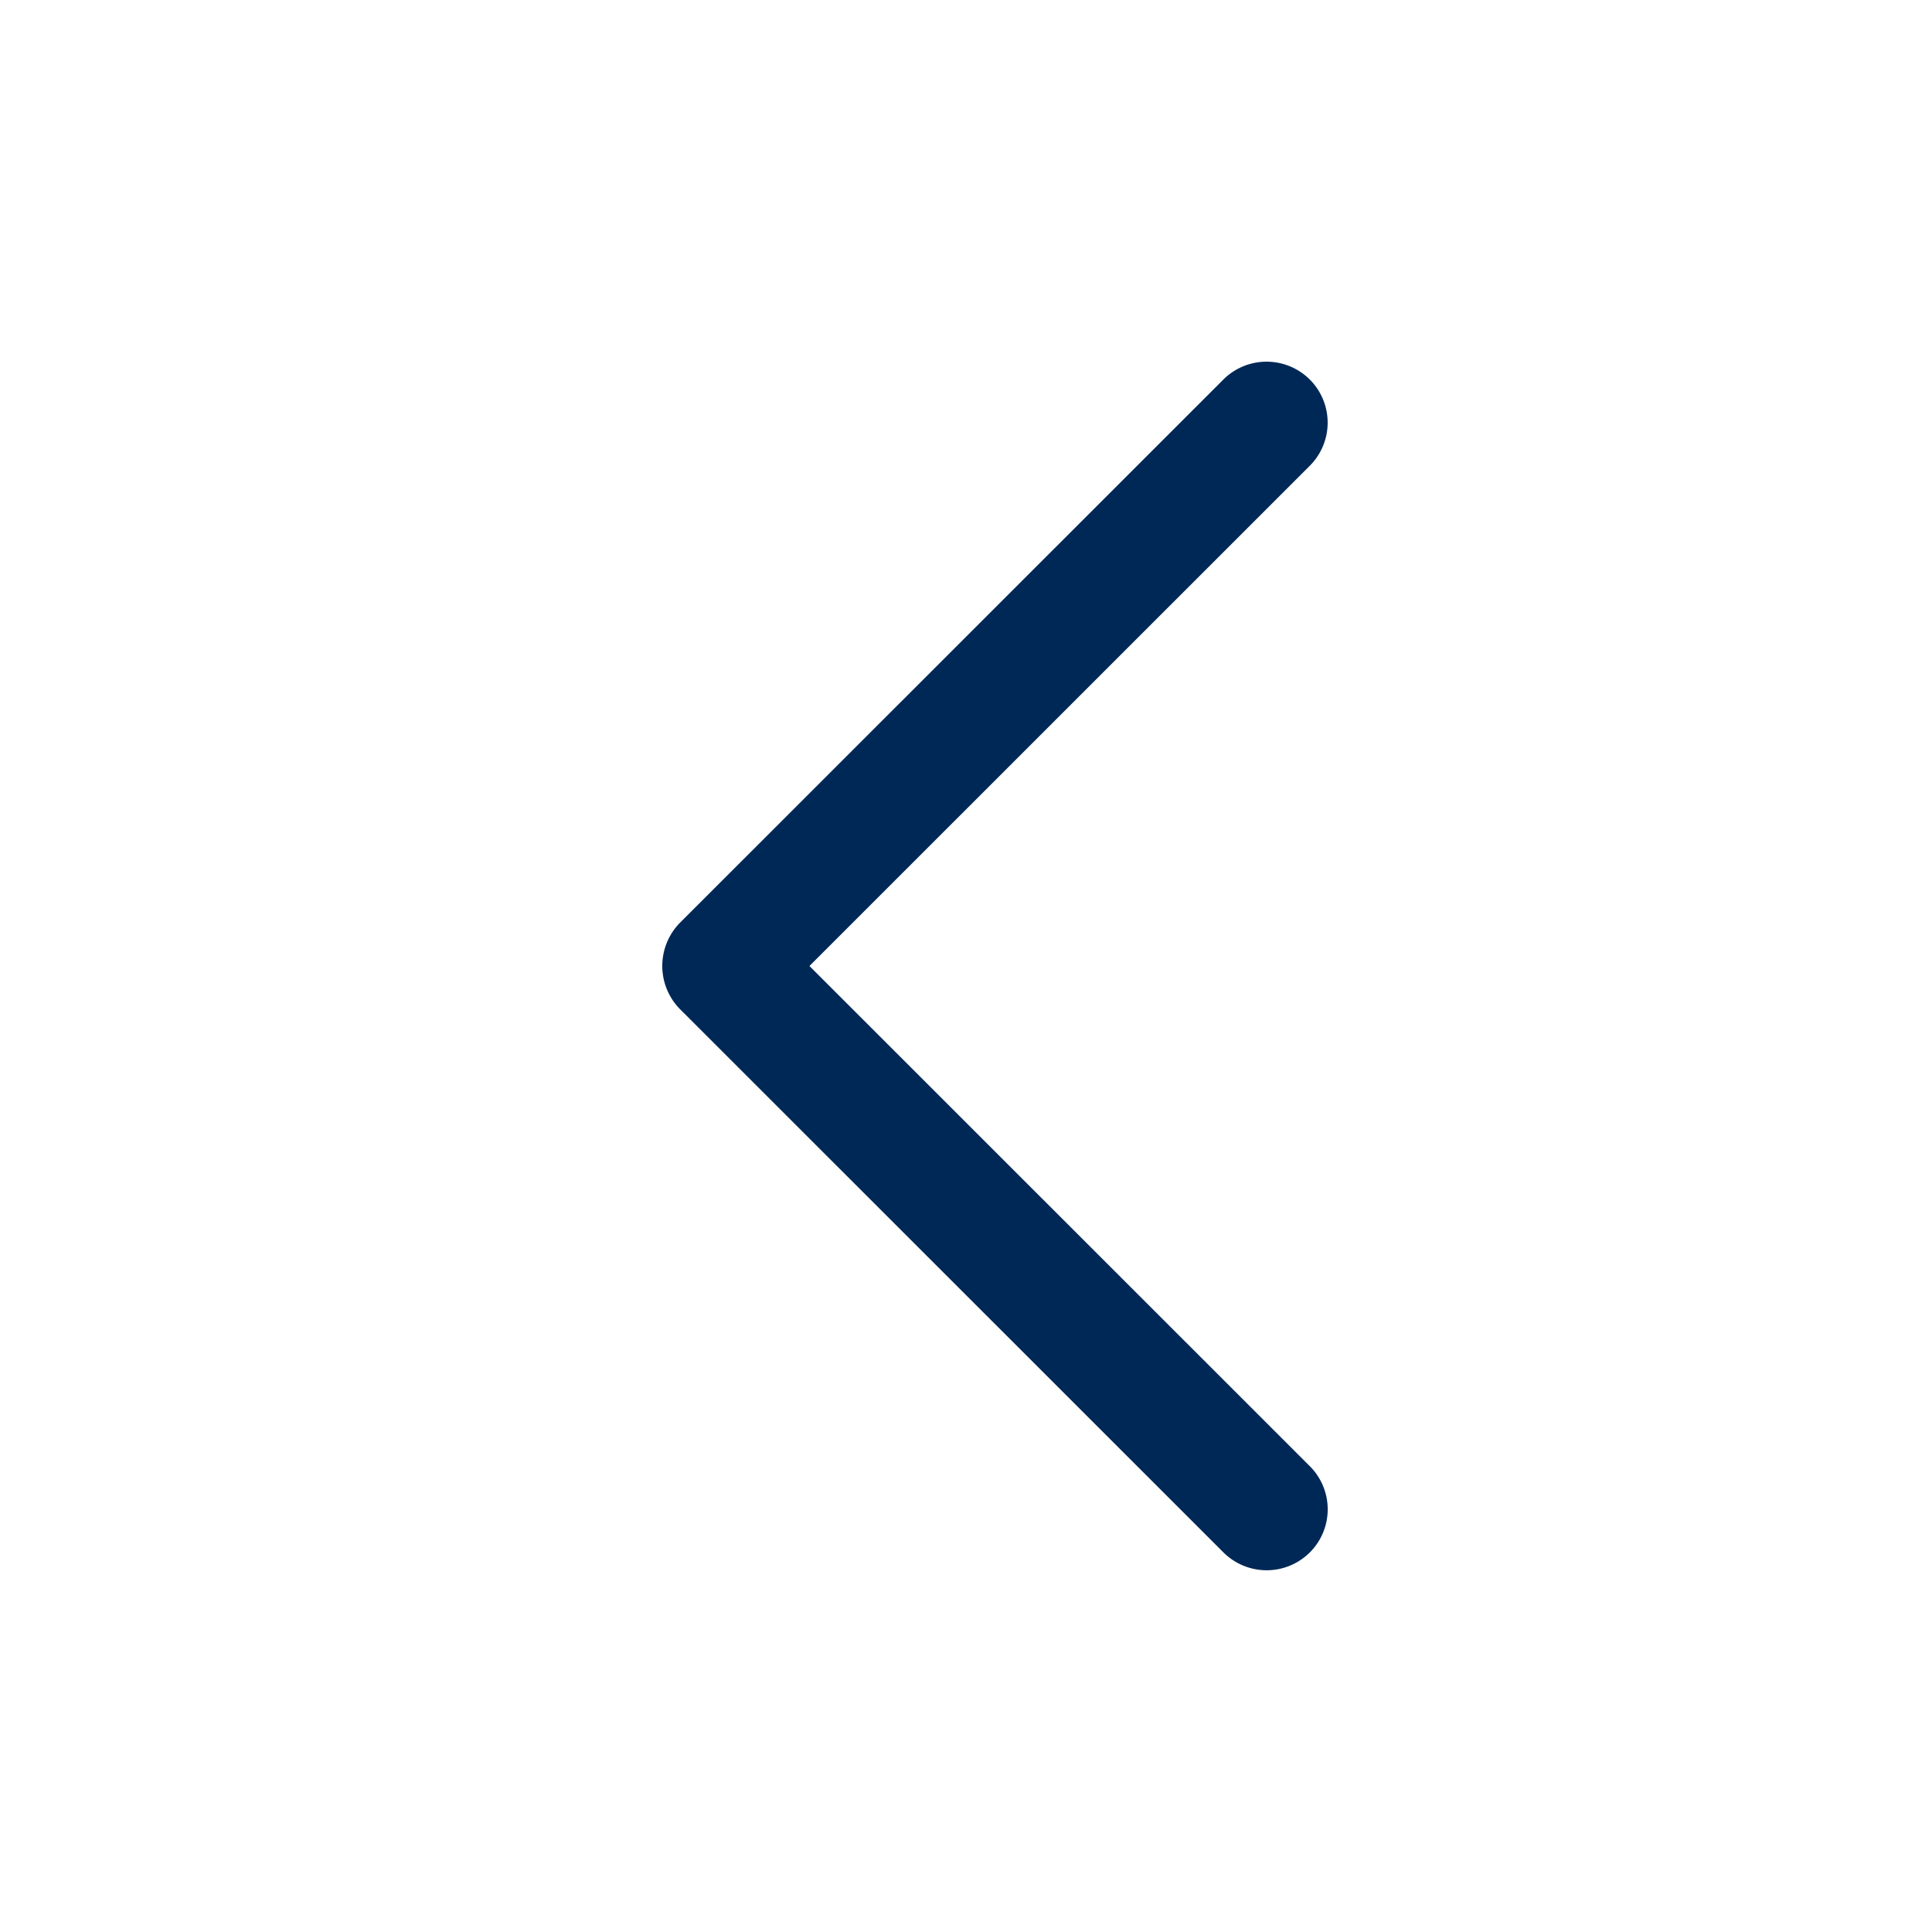 <svg xmlns="http://www.w3.org/2000/svg" viewBox="0 0 32 32" xml:space="preserve"><path fill="#002856" fill-rule="evenodd" d="m11.262 16.714 9.002 8.999a1.014 1.014 0 0 0 1.431 0 1.009 1.009 0 0 0 0-1.428L13.407 16l8.287-8.285a1.01 1.01 0 0 0 0-1.429 1.014 1.014 0 0 0-1.431 0l-9.002 8.999a1.02 1.02 0 0 0 .001 1.429z" clip-rule="evenodd"/></svg>